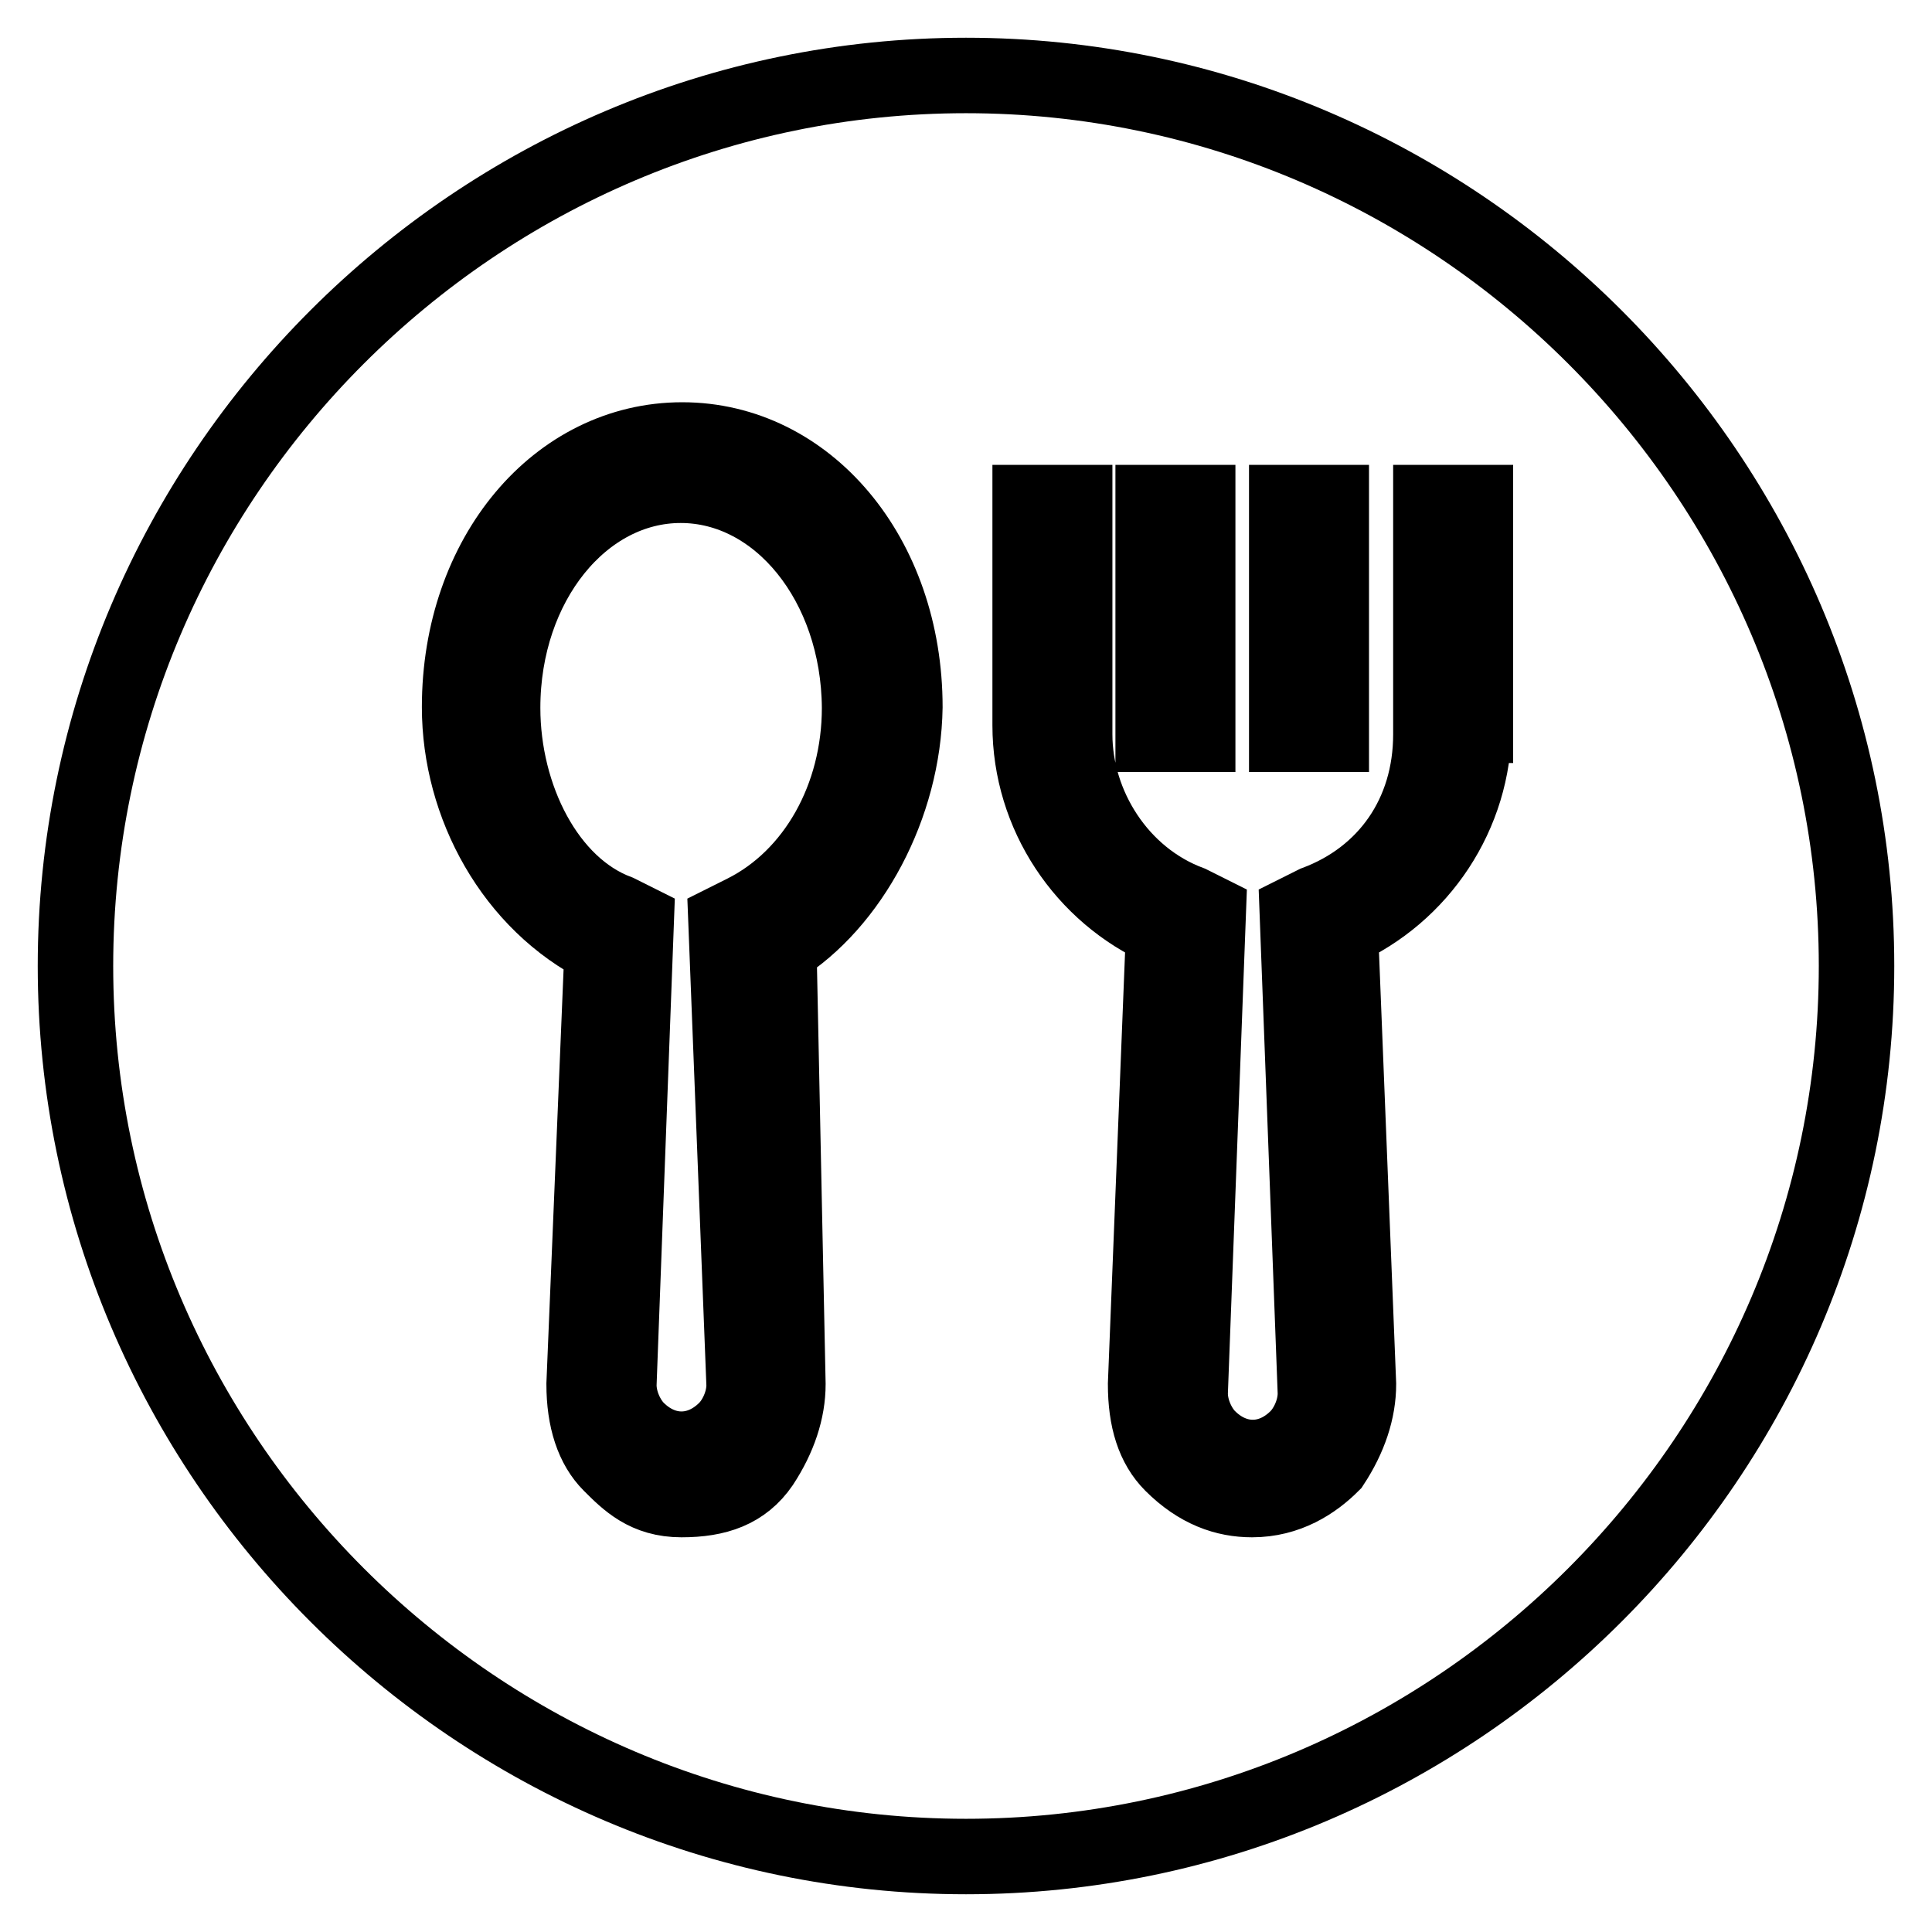 <?xml version="1.0" encoding="utf-8"?>
<!-- Svg Vector Icons : http://www.onlinewebfonts.com/icon -->
<!DOCTYPE svg PUBLIC "-//W3C//DTD SVG 1.1//EN" "http://www.w3.org/Graphics/SVG/1.1/DTD/svg11.dtd">
<svg version="1.1" xmlns="http://www.w3.org/2000/svg" xmlns:xlink="http://www.w3.org/1999/xlink" x="0px" y="0px" viewBox="0 0 256 256" enable-background="new 0 0 256 256" xml:space="preserve">
<g><g><path stroke-width="10" fill-opacity="0" stroke="#000000"  d="M128,10C63.1,10,10,63.1,10,128s53.1,118,118,118s118-53.1,118-118S192.9,10,128,10z M103.2,125.6l1.2,57.8c0,3.5-1.2,7.1-3.5,10.6c-2.4,3.5-5.9,4.7-10.6,4.7c-4.7,0-7.1-2.4-9.4-4.7s-3.5-5.9-3.5-10.6l2.4-57.8c-11.8-5.9-18.9-18.9-18.9-31.9c0-20.1,13-35.4,29.5-35.4c16.5,0,29.5,15.3,29.5,35.4C119.7,106.8,112.7,119.7,103.2,125.6z M170.5,66.6h5.9v30.7h-5.9V66.6z M152.8,66.6h5.9v30.7h-5.9V66.6z M195.3,96.1c0,11.8-7.1,22.4-17.7,27.1l2.4,60.2c0,3.5-1.2,7.1-3.5,10.6c-2.4,2.4-5.9,4.7-10.6,4.7c-3.5,0-7.1-1.2-10.6-4.7c-2.4-2.4-3.5-5.9-3.5-10.6l2.4-60.2c-10.6-4.7-17.7-15.3-17.7-27.1V66.6h5.9v30.7c0,9.4,5.9,18.9,15.3,22.4l2.4,1.2l-2.4,63.7c0,2.4,1.2,4.7,2.4,5.9c3.5,3.5,8.3,3.5,11.8,0c1.2-1.2,2.4-3.5,2.4-5.9l-2.4-63.7l2.4-1.2c9.4-3.5,15.3-11.8,15.3-22.4V66.6h5.9V96.1z"/><path stroke-width="10" fill-opacity="0" stroke="#000000"  d="M90.2,64.3c-13,0-23.6,13-23.6,29.5c0,11.8,5.9,23.6,15.3,27.1l2.4,1.2L82,183.5c0,2.4,1.2,4.7,2.4,5.9c3.5,3.5,8.3,3.5,11.8,0c1.2-1.2,2.4-3.5,2.4-5.9l-2.4-61.4l2.4-1.2c9.4-4.7,15.3-15.3,15.3-27.1C113.8,77.3,103.2,64.3,90.2,64.3z"/></g></g>
</svg>